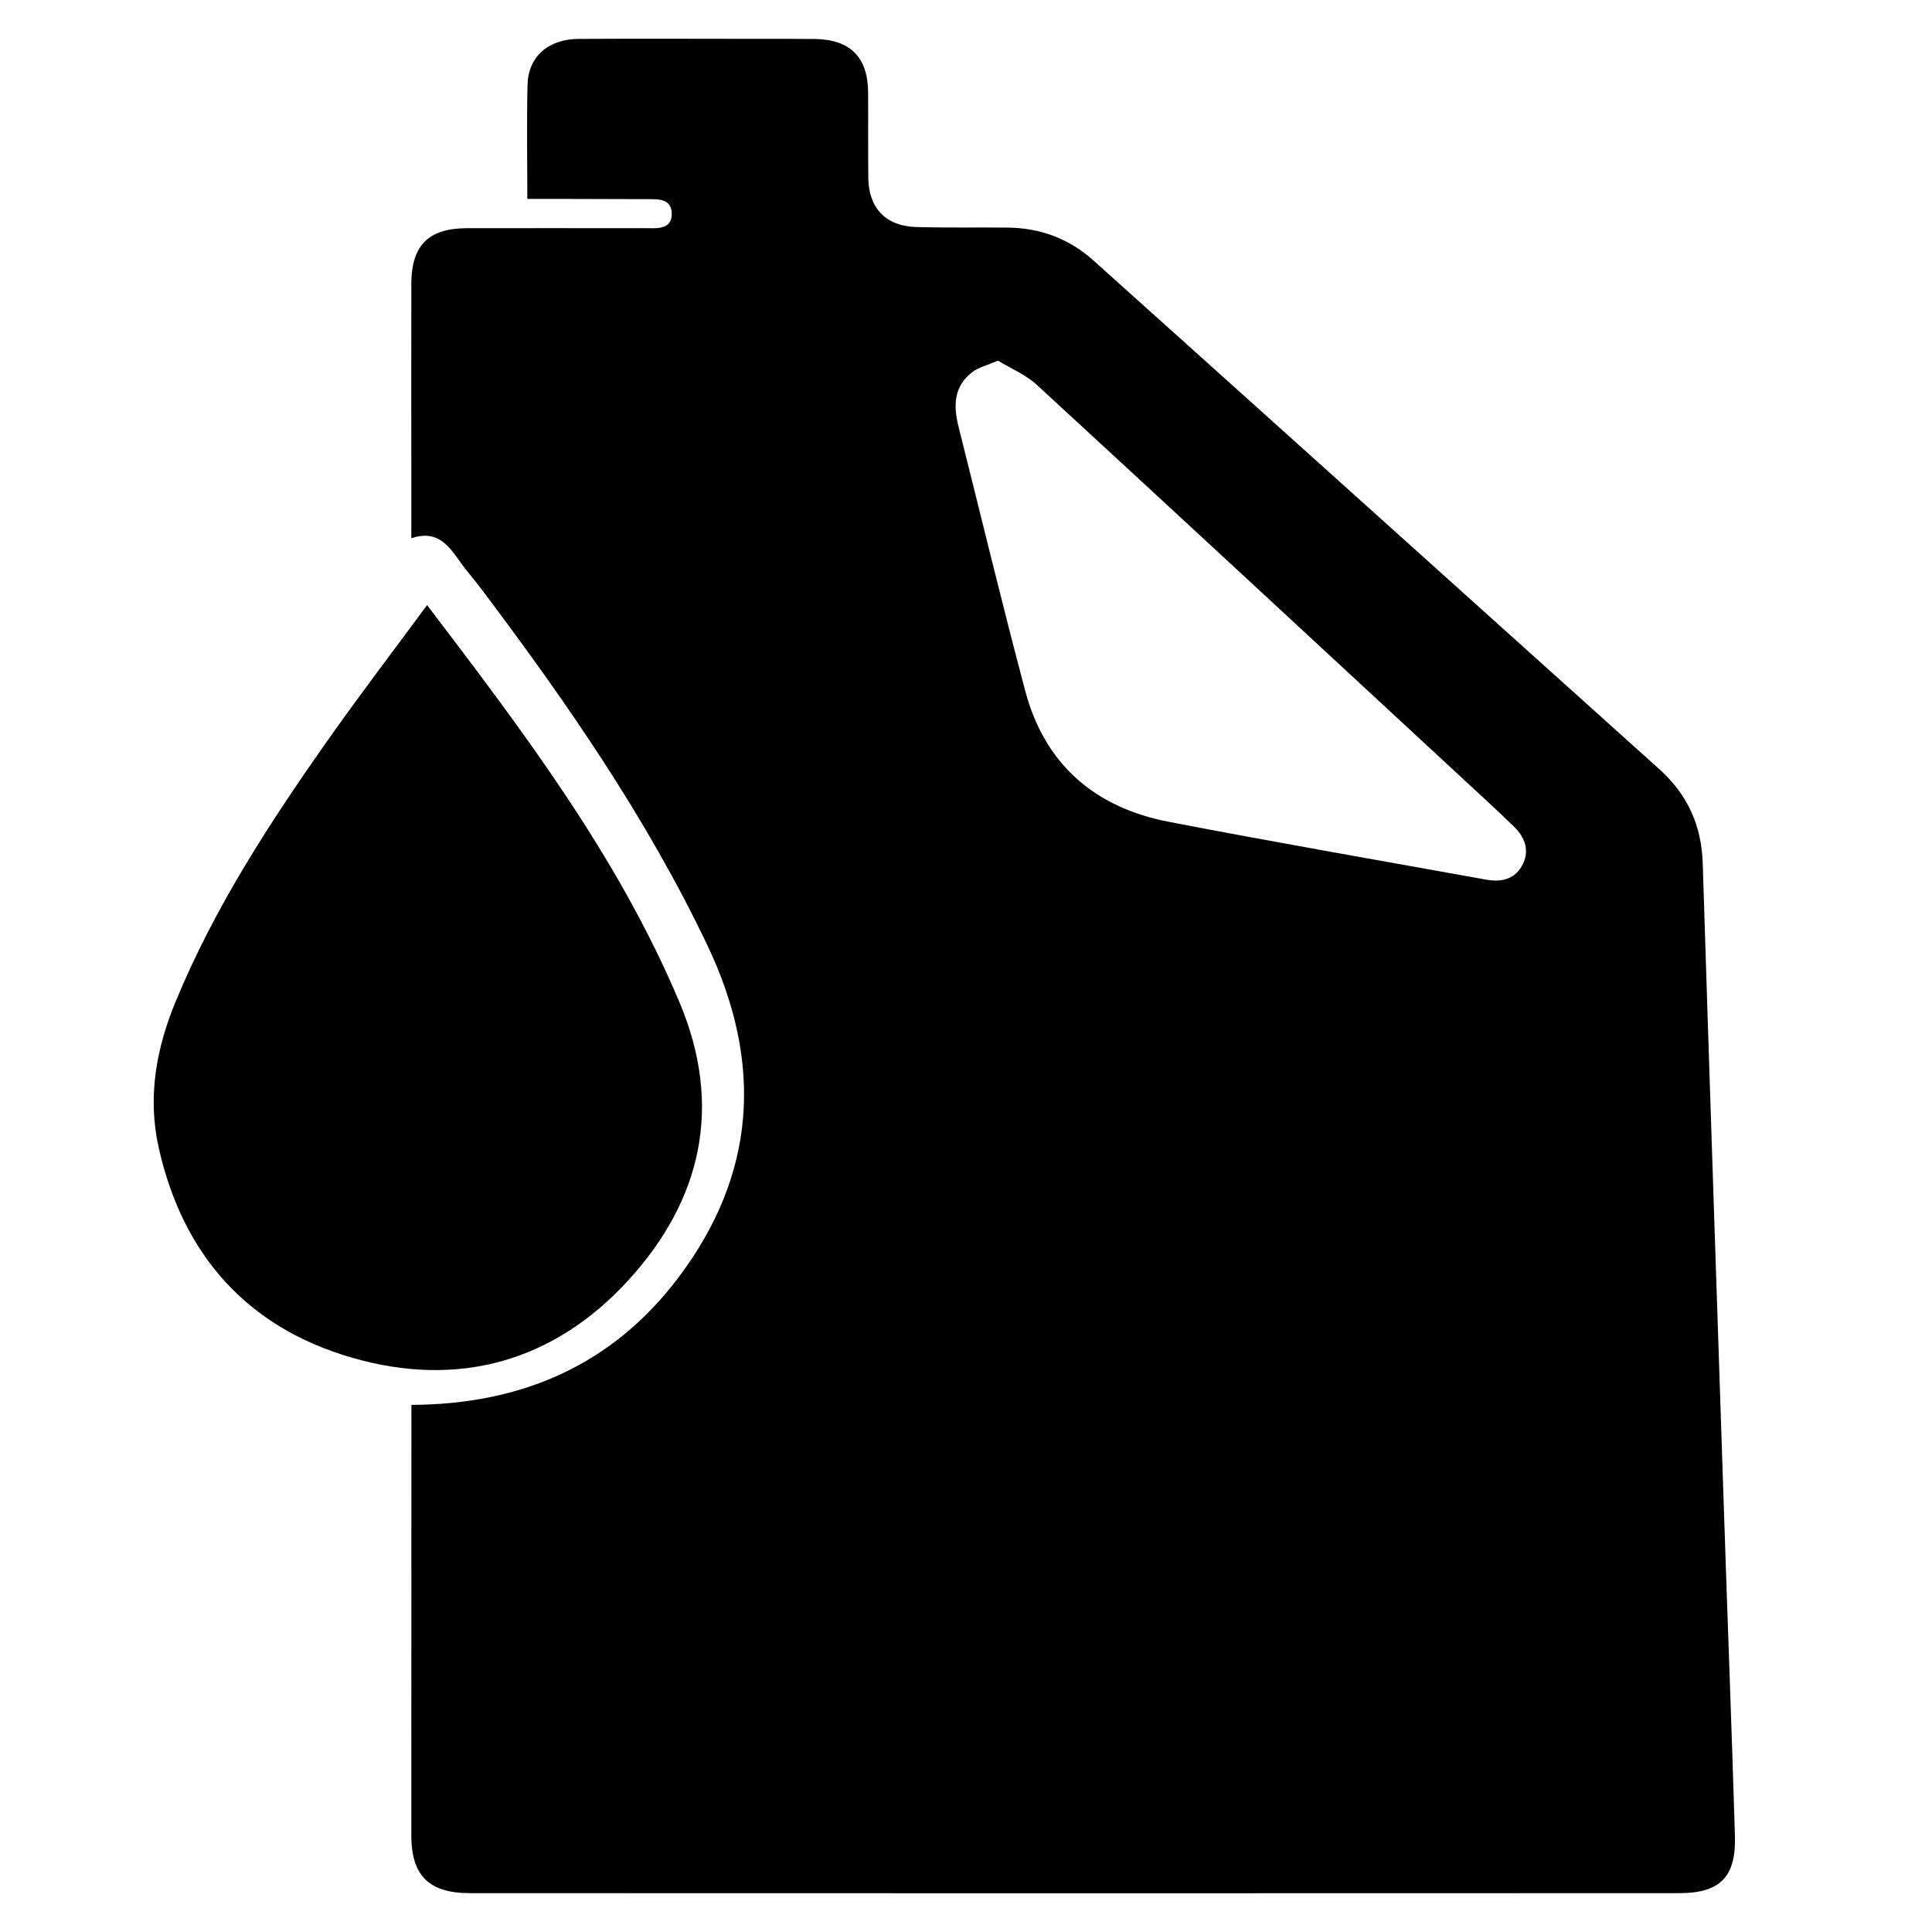<?xml version="1.0" encoding="utf-8"?>
<!-- Generator: Adobe Illustrator 15.0.0, SVG Export Plug-In . SVG Version: 6.00 Build 0)  -->
<!DOCTYPE svg PUBLIC "-//W3C//DTD SVG 1.1//EN" "http://www.w3.org/Graphics/SVG/1.1/DTD/svg11.dtd">
<svg version="1.1" id="Layer_1" xmlns="http://www.w3.org/2000/svg" xmlns:xlink="http://www.w3.org/1999/xlink" x="0px" y="0px"
	 width="36px" height="36px" viewBox="0 0 36 36" enable-background="new 0 0 36 36" xml:space="preserve">
<path fill-rule="evenodd" clip-rule="evenodd" d="M7.667,26.178c2.061-0.01,3.738-0.746,4.962-2.356
	c1.469-1.938,1.595-4.015,0.553-6.206c-1.133-2.379-2.621-4.526-4.197-6.62c-0.147-0.196-0.311-0.379-0.449-0.58
	c-0.206-0.292-0.424-0.54-0.872-0.387V9.074c0-1.257-0.002-2.515,0-3.772c0-0.728,0.316-1.048,1.035-1.05
	c1.048-0.002,2.097,0,3.145,0c0.082,0,0.163-0.002,0.244,0c0.21,0.008,0.437-0.005,0.429-0.277
	c-0.008-0.271-0.242-0.264-0.446-0.264c-0.454,0-0.909-0.002-1.362-0.004H9.826c0-0.72-0.013-1.424,0.004-2.128
	c0.013-0.521,0.384-0.85,0.95-0.854c1.095-0.007,2.189-0.001,3.284-0.001c0.373,0,0.746-0.001,1.119,0.002
	c0.656,0.009,0.988,0.338,0.993,0.988c0.004,0.536-0.002,1.073,0.004,1.608c0.008,0.556,0.328,0.892,0.888,0.908
	c0.571,0.017,1.144,0.004,1.713,0.011c0.605,0.006,1.145,0.209,1.593,0.612c3.52,3.158,7.032,6.323,10.548,9.482
	c0.522,0.471,0.784,1.045,0.806,1.752c0.127,4.039,0.263,8.077,0.397,12.118c0.066,1.999,0.143,4,0.203,6.003
	c0.024,0.766-0.279,1.068-1.034,1.068c-7.512,0.003-15.025,0.003-22.536,0c-0.764,0-1.093-0.324-1.094-1.079
	c0-2.572,0.001-5.148,0.002-7.721V26.178z M18.595,6.72c-0.206,0.089-0.359,0.125-0.475,0.212c-0.346,0.261-0.357,0.622-0.262,1.008
	c0.415,1.646,0.81,3.296,1.246,4.934c0.364,1.373,1.302,2.176,2.678,2.44c1.963,0.379,3.934,0.72,5.901,1.075
	c0.271,0.05,0.523,0.009,0.672-0.248c0.156-0.27,0.071-0.525-0.136-0.729c-0.323-0.318-0.661-0.622-0.994-0.932
	c-2.631-2.435-5.26-4.875-7.898-7.302C19.117,6.981,18.833,6.866,18.595,6.72"/>
<path fill-rule="evenodd" clip-rule="evenodd" d="M7.958,11.275c1.808,2.375,3.563,4.694,4.704,7.403
	c0.813,1.931,0.413,3.682-0.952,5.176c-1.39,1.52-3.175,2.02-5.16,1.442c-1.95-0.566-3.143-1.917-3.591-3.902
	c-0.215-0.95-0.048-1.863,0.32-2.747c0.732-1.766,1.77-3.355,2.866-4.907C6.72,12.926,7.325,12.134,7.958,11.275"/>
</svg>
